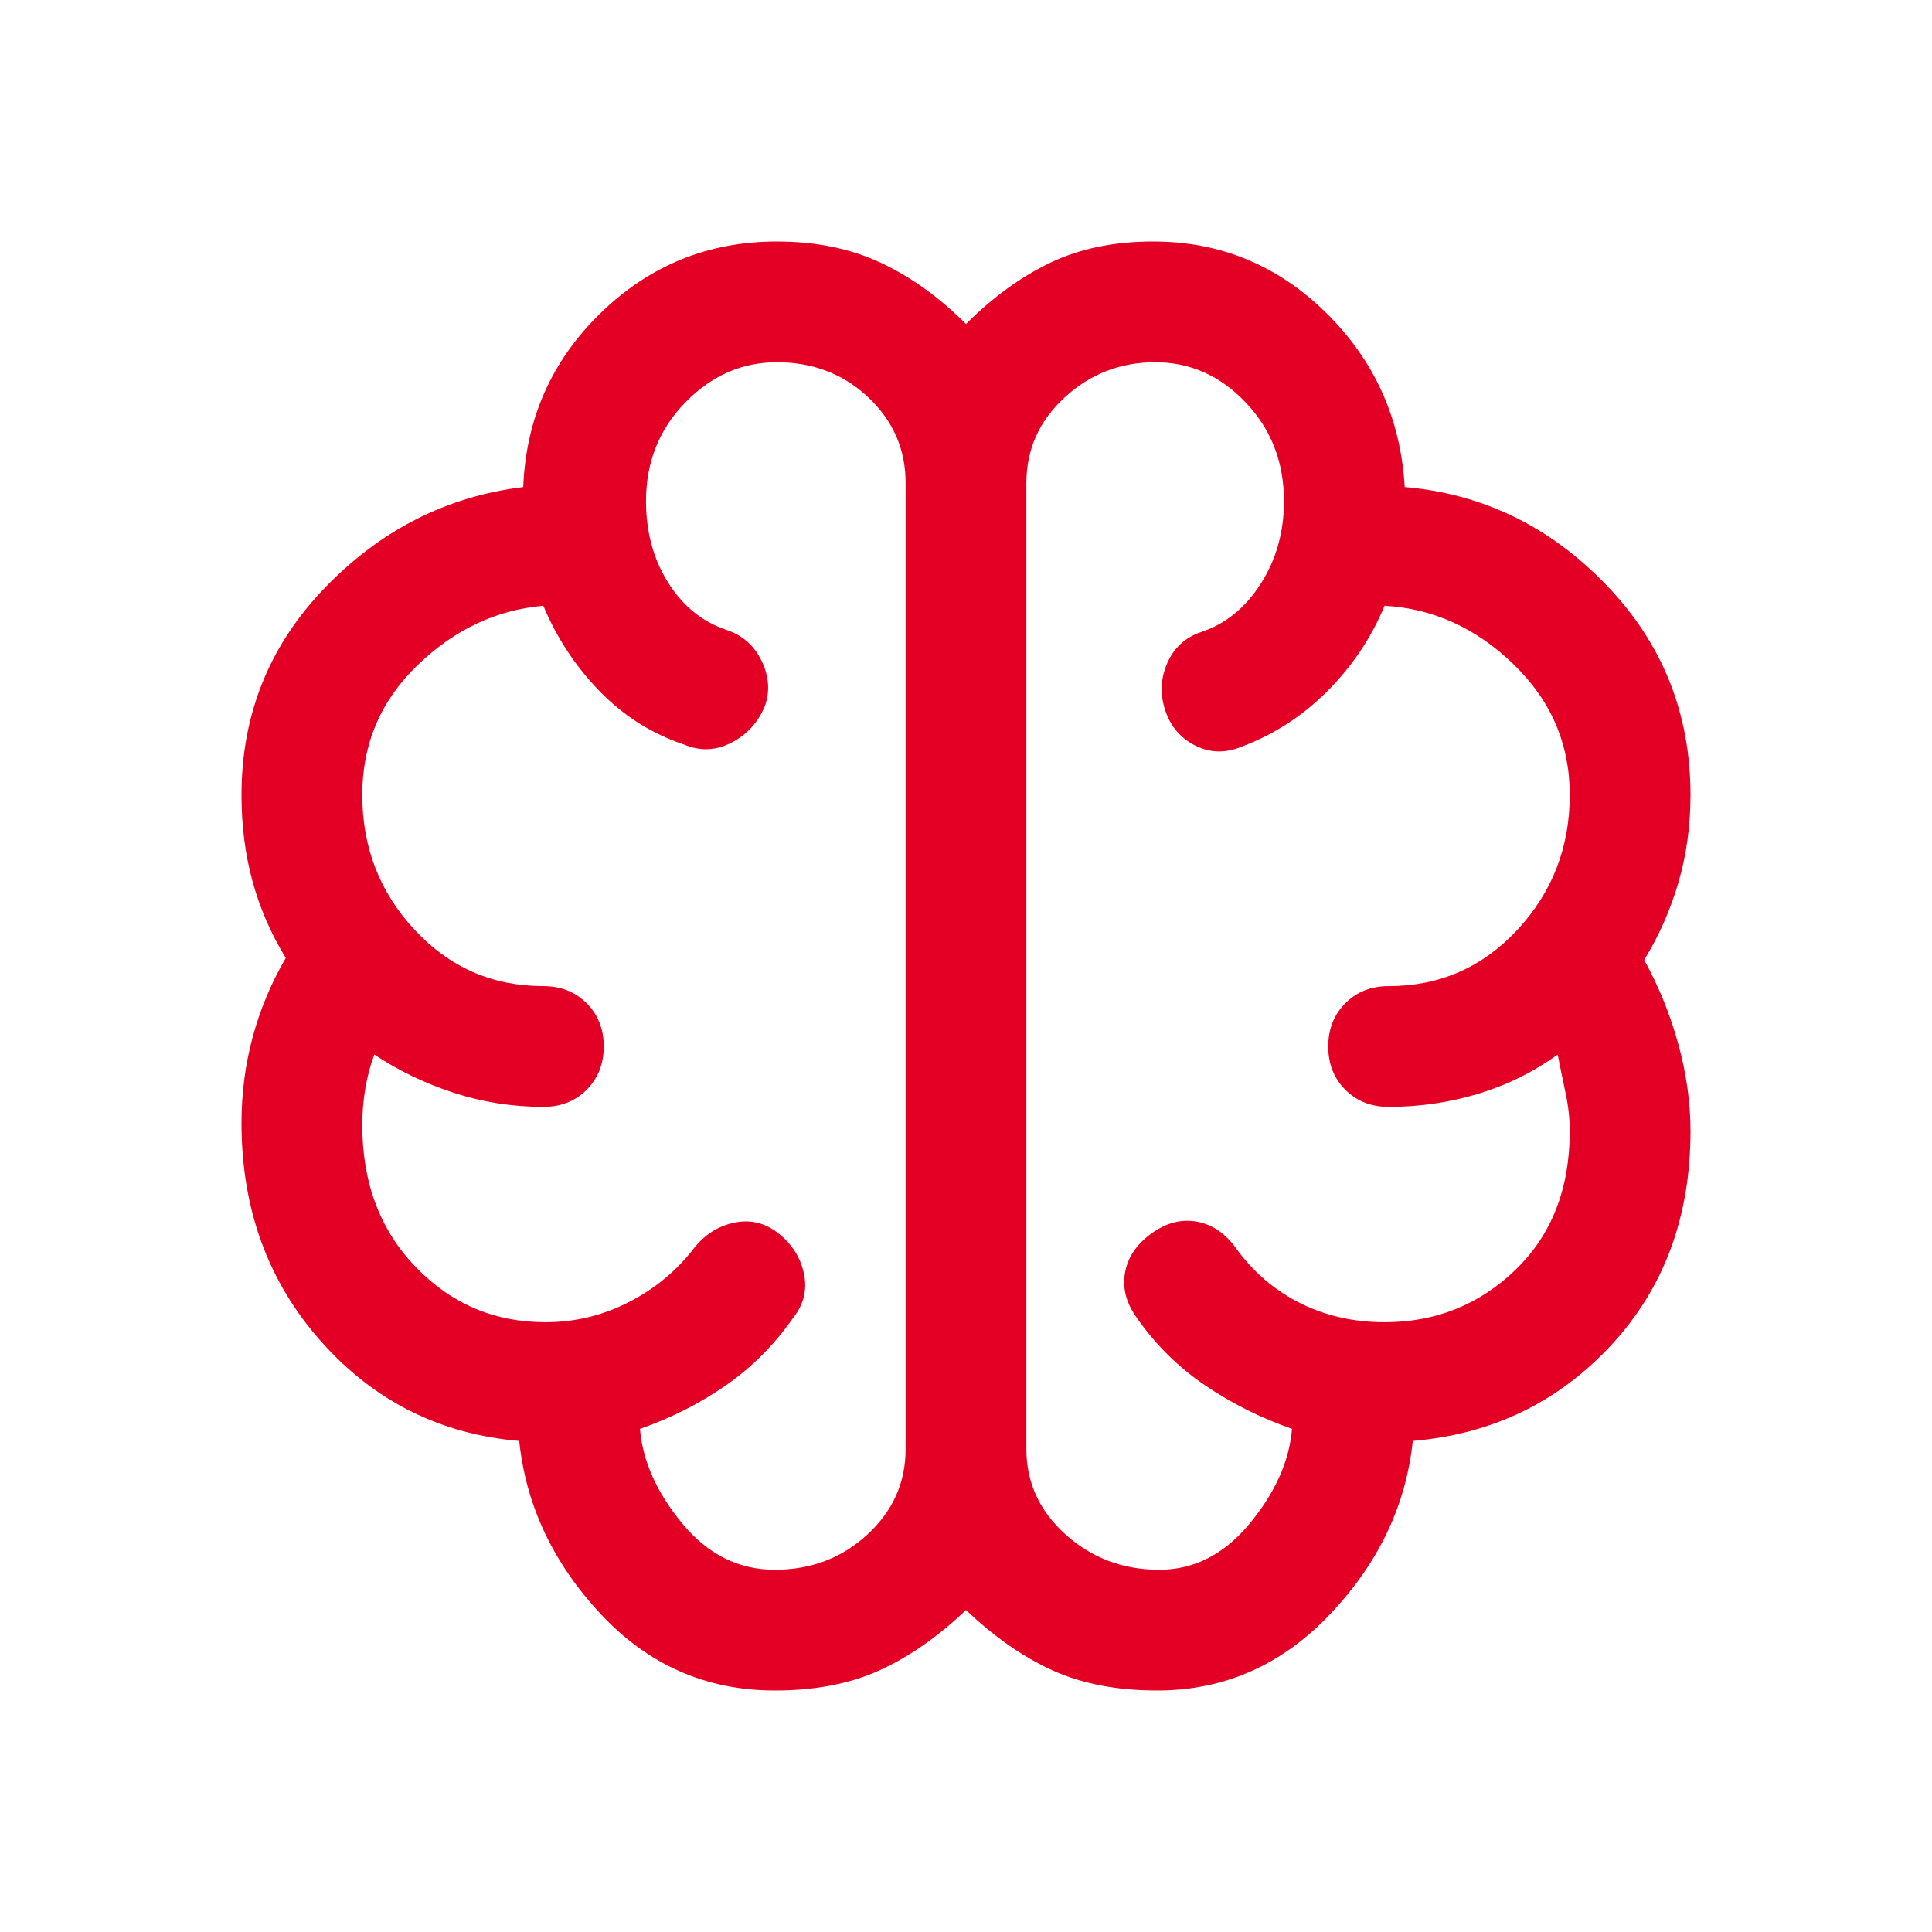 <?xml version="1.0" encoding="UTF-8"?> <svg xmlns="http://www.w3.org/2000/svg" width="48" height="48" viewBox="0 0 48 48" fill="none"> <path d="M19.25 42C17.55 42 16.108 41.367 14.925 40.1C13.742 38.833 13.067 37.4 12.9 35.8C10.933 35.633 9.292 34.808 7.975 33.325C6.658 31.842 6 30.033 6 27.9C6 27.167 6.092 26.458 6.275 25.775C6.458 25.092 6.733 24.433 7.1 23.8C6.733 23.2 6.458 22.567 6.275 21.9C6.092 21.233 6 20.517 6 19.75C6 17.75 6.692 16.033 8.075 14.6C9.458 13.167 11.1 12.333 13 12.1C13.067 10.4 13.708 8.958 14.925 7.775C16.142 6.592 17.6 6 19.3 6C20.267 6 21.125 6.175 21.875 6.525C22.625 6.875 23.333 7.383 24 8.05C24.667 7.383 25.367 6.875 26.1 6.525C26.833 6.175 27.683 6 28.65 6C30.317 6 31.75 6.592 32.95 7.775C34.15 8.958 34.8 10.4 34.9 12.1C36.833 12.267 38.5 13.075 39.9 14.525C41.3 15.975 42 17.717 42 19.75C42 20.517 41.9 21.242 41.7 21.925C41.5 22.608 41.217 23.25 40.85 23.85C41.217 24.517 41.5 25.217 41.7 25.95C41.9 26.683 42 27.4 42 28.1C42 30.233 41.342 32.008 40.025 33.425C38.708 34.842 37.067 35.633 35.1 35.8C34.933 37.4 34.25 38.833 33.05 40.1C31.85 41.367 30.417 42 28.75 42C27.75 42 26.883 41.833 26.15 41.5C25.417 41.167 24.7 40.667 24 40C23.3 40.667 22.583 41.167 21.85 41.5C21.117 41.833 20.25 42 19.25 42ZM25.5 12V36C25.5 36.833 25.825 37.542 26.475 38.125C27.125 38.708 27.9 39 28.8 39C29.667 39 30.417 38.617 31.05 37.85C31.683 37.083 32.033 36.3 32.1 35.5C31.333 35.233 30.617 34.875 29.95 34.425C29.283 33.975 28.717 33.417 28.25 32.75C27.983 32.383 27.883 32.008 27.95 31.625C28.017 31.242 28.233 30.917 28.6 30.65C28.967 30.383 29.342 30.283 29.725 30.35C30.108 30.417 30.433 30.633 30.7 31C31.133 31.6 31.667 32.058 32.3 32.375C32.933 32.692 33.633 32.85 34.4 32.85C35.667 32.85 36.75 32.417 37.65 31.55C38.55 30.683 39 29.533 39 28.1C39 27.8 38.967 27.492 38.9 27.175C38.833 26.858 38.767 26.533 38.7 26.2C38.1 26.633 37.442 26.958 36.725 27.175C36.008 27.392 35.267 27.5 34.5 27.5C34.067 27.5 33.708 27.358 33.425 27.075C33.142 26.792 33 26.433 33 26C33 25.567 33.142 25.208 33.425 24.925C33.708 24.642 34.067 24.5 34.5 24.5C35.767 24.5 36.833 24.033 37.7 23.1C38.567 22.167 39 21.05 39 19.75C39 18.483 38.533 17.4 37.6 16.5C36.667 15.6 35.6 15.117 34.4 15.05C34.067 15.85 33.592 16.558 32.975 17.175C32.358 17.792 31.65 18.25 30.85 18.55C30.45 18.717 30.067 18.708 29.7 18.525C29.333 18.342 29.083 18.05 28.95 17.65C28.817 17.25 28.833 16.858 29 16.475C29.167 16.092 29.45 15.833 29.85 15.7C30.45 15.5 30.942 15.1 31.325 14.5C31.708 13.9 31.9 13.217 31.9 12.45C31.9 11.483 31.583 10.667 30.95 10C30.317 9.333 29.567 9 28.7 9C27.833 9 27.083 9.292 26.45 9.875C25.817 10.458 25.5 11.167 25.5 12ZM22.5 36V12C22.5 11.167 22.192 10.458 21.575 9.875C20.958 9.292 20.2 9 19.3 9C18.433 9 17.675 9.333 17.025 10C16.375 10.667 16.05 11.483 16.05 12.45C16.05 13.217 16.233 13.892 16.6 14.475C16.967 15.058 17.45 15.45 18.05 15.65C18.45 15.783 18.742 16.042 18.925 16.425C19.108 16.808 19.133 17.183 19 17.55C18.833 17.95 18.558 18.25 18.175 18.45C17.792 18.65 17.4 18.667 17 18.5C16.2 18.233 15.5 17.792 14.9 17.175C14.3 16.558 13.833 15.85 13.5 15.05C12.333 15.15 11.292 15.642 10.375 16.525C9.458 17.408 9 18.483 9 19.75C9 21.05 9.433 22.167 10.3 23.1C11.167 24.033 12.233 24.5 13.5 24.5C13.933 24.5 14.292 24.642 14.575 24.925C14.858 25.208 15 25.567 15 26C15 26.433 14.858 26.792 14.575 27.075C14.292 27.358 13.933 27.5 13.5 27.5C12.733 27.5 11.992 27.383 11.275 27.15C10.558 26.917 9.9 26.6 9.3 26.2C9.2 26.467 9.125 26.75 9.075 27.05C9.025 27.35 9 27.65 9 27.95C9 29.383 9.442 30.558 10.325 31.475C11.208 32.392 12.283 32.85 13.55 32.85C14.283 32.85 14.975 32.683 15.625 32.35C16.275 32.017 16.817 31.567 17.25 31C17.517 30.667 17.85 30.458 18.25 30.375C18.65 30.292 19.017 30.383 19.35 30.65C19.683 30.917 19.892 31.25 19.975 31.65C20.058 32.05 19.967 32.417 19.7 32.75C19.233 33.417 18.675 33.975 18.025 34.425C17.375 34.875 16.667 35.233 15.9 35.5C15.967 36.3 16.317 37.083 16.95 37.85C17.583 38.617 18.35 39 19.25 39C20.15 39 20.917 38.708 21.55 38.125C22.183 37.542 22.5 36.833 22.5 36Z" fill="#E40024"></path> </svg> 